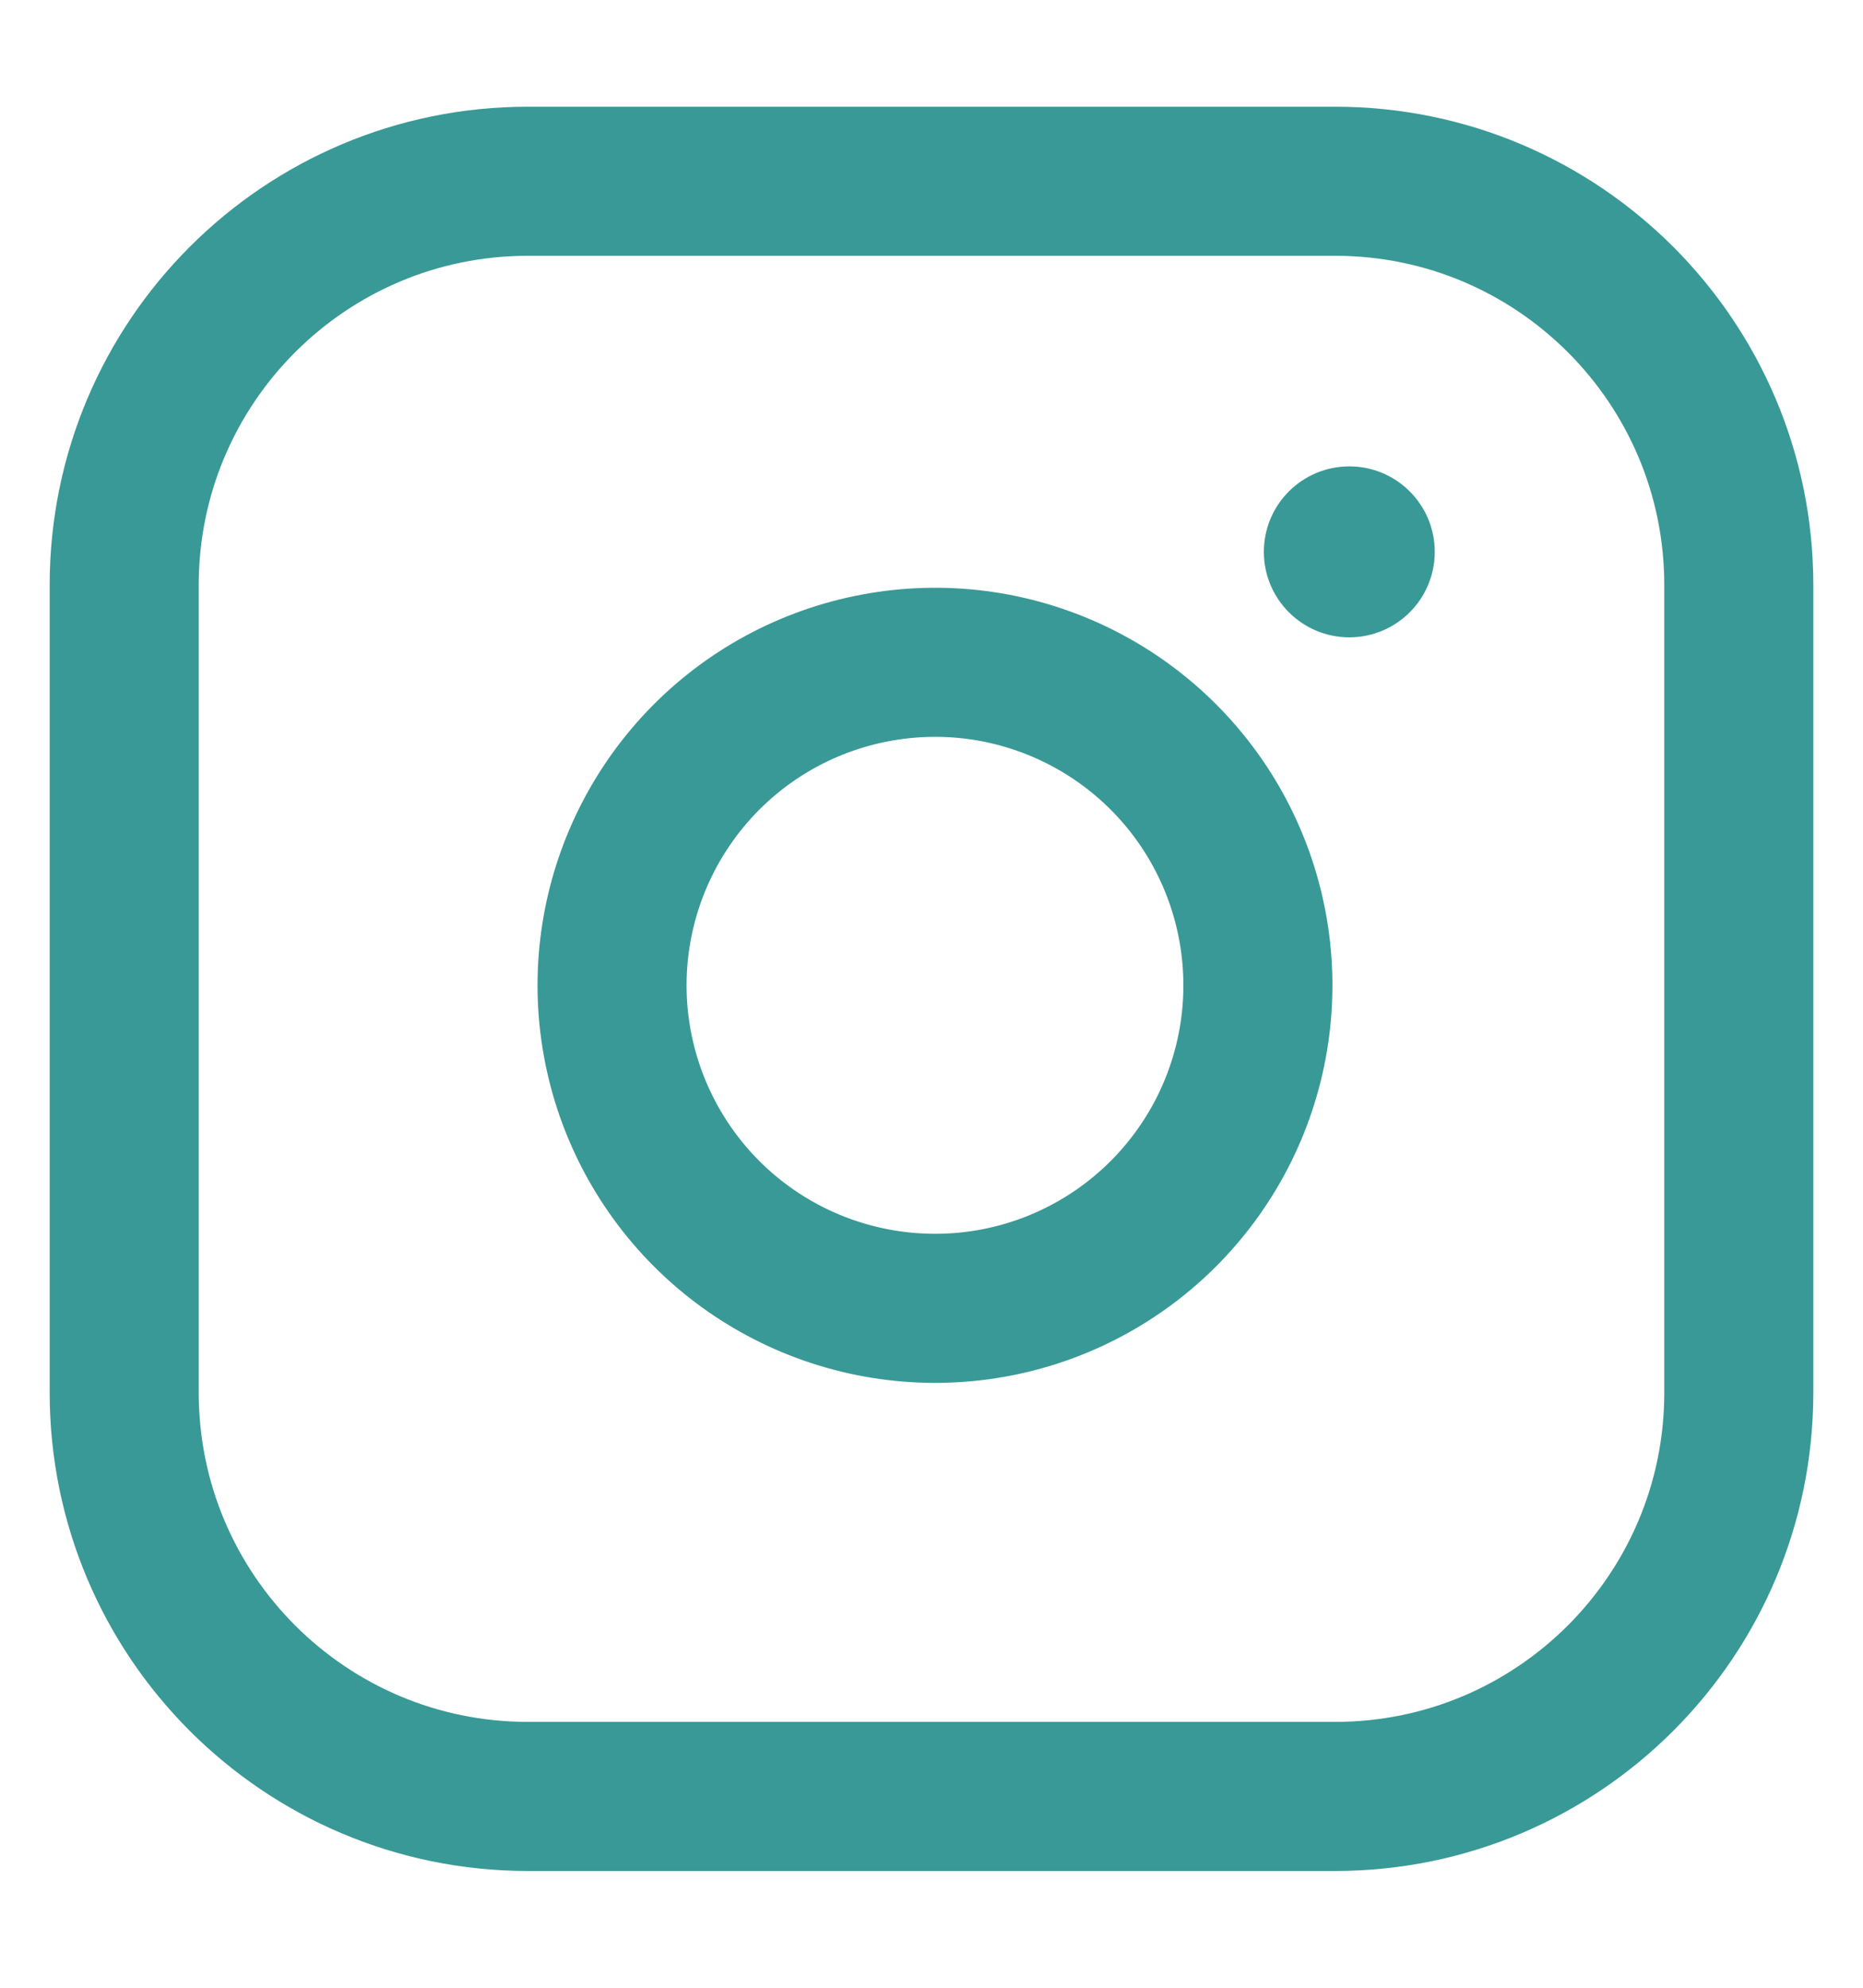 <svg width="15" height="16" viewBox="0 0 15 16" fill="none" xmlns="http://www.w3.org/2000/svg">
<path d="M10.75 1.459H4.25C2.455 1.459 1 2.915 1 4.709V11.21C1 13.004 2.455 14.46 4.25 14.46H10.75C12.545 14.46 14 13.004 14 11.21V4.709C14 2.915 12.545 1.459 10.75 1.459Z" stroke="#399996" stroke-width="1.2" stroke-linecap="round" stroke-linejoin="round"/>
<path d="M10.1 7.55C10.18 8.091 10.088 8.643 9.836 9.129C9.584 9.614 9.186 10.008 8.697 10.254C8.209 10.5 7.655 10.585 7.115 10.498C6.575 10.411 6.076 10.156 5.69 9.77C5.303 9.383 5.048 8.884 4.961 8.344C4.874 7.804 4.96 7.251 5.206 6.762C5.452 6.274 5.845 5.875 6.331 5.623C6.816 5.372 7.369 5.279 7.91 5.359C8.461 5.441 8.972 5.698 9.367 6.093C9.761 6.487 10.018 6.998 10.1 7.55Z" stroke="#399996" stroke-width="1.2" stroke-linecap="round" stroke-linejoin="round"/>
<circle cx="10.864" cy="4.442" r="0.688" fill="#399996"/>
</svg>

